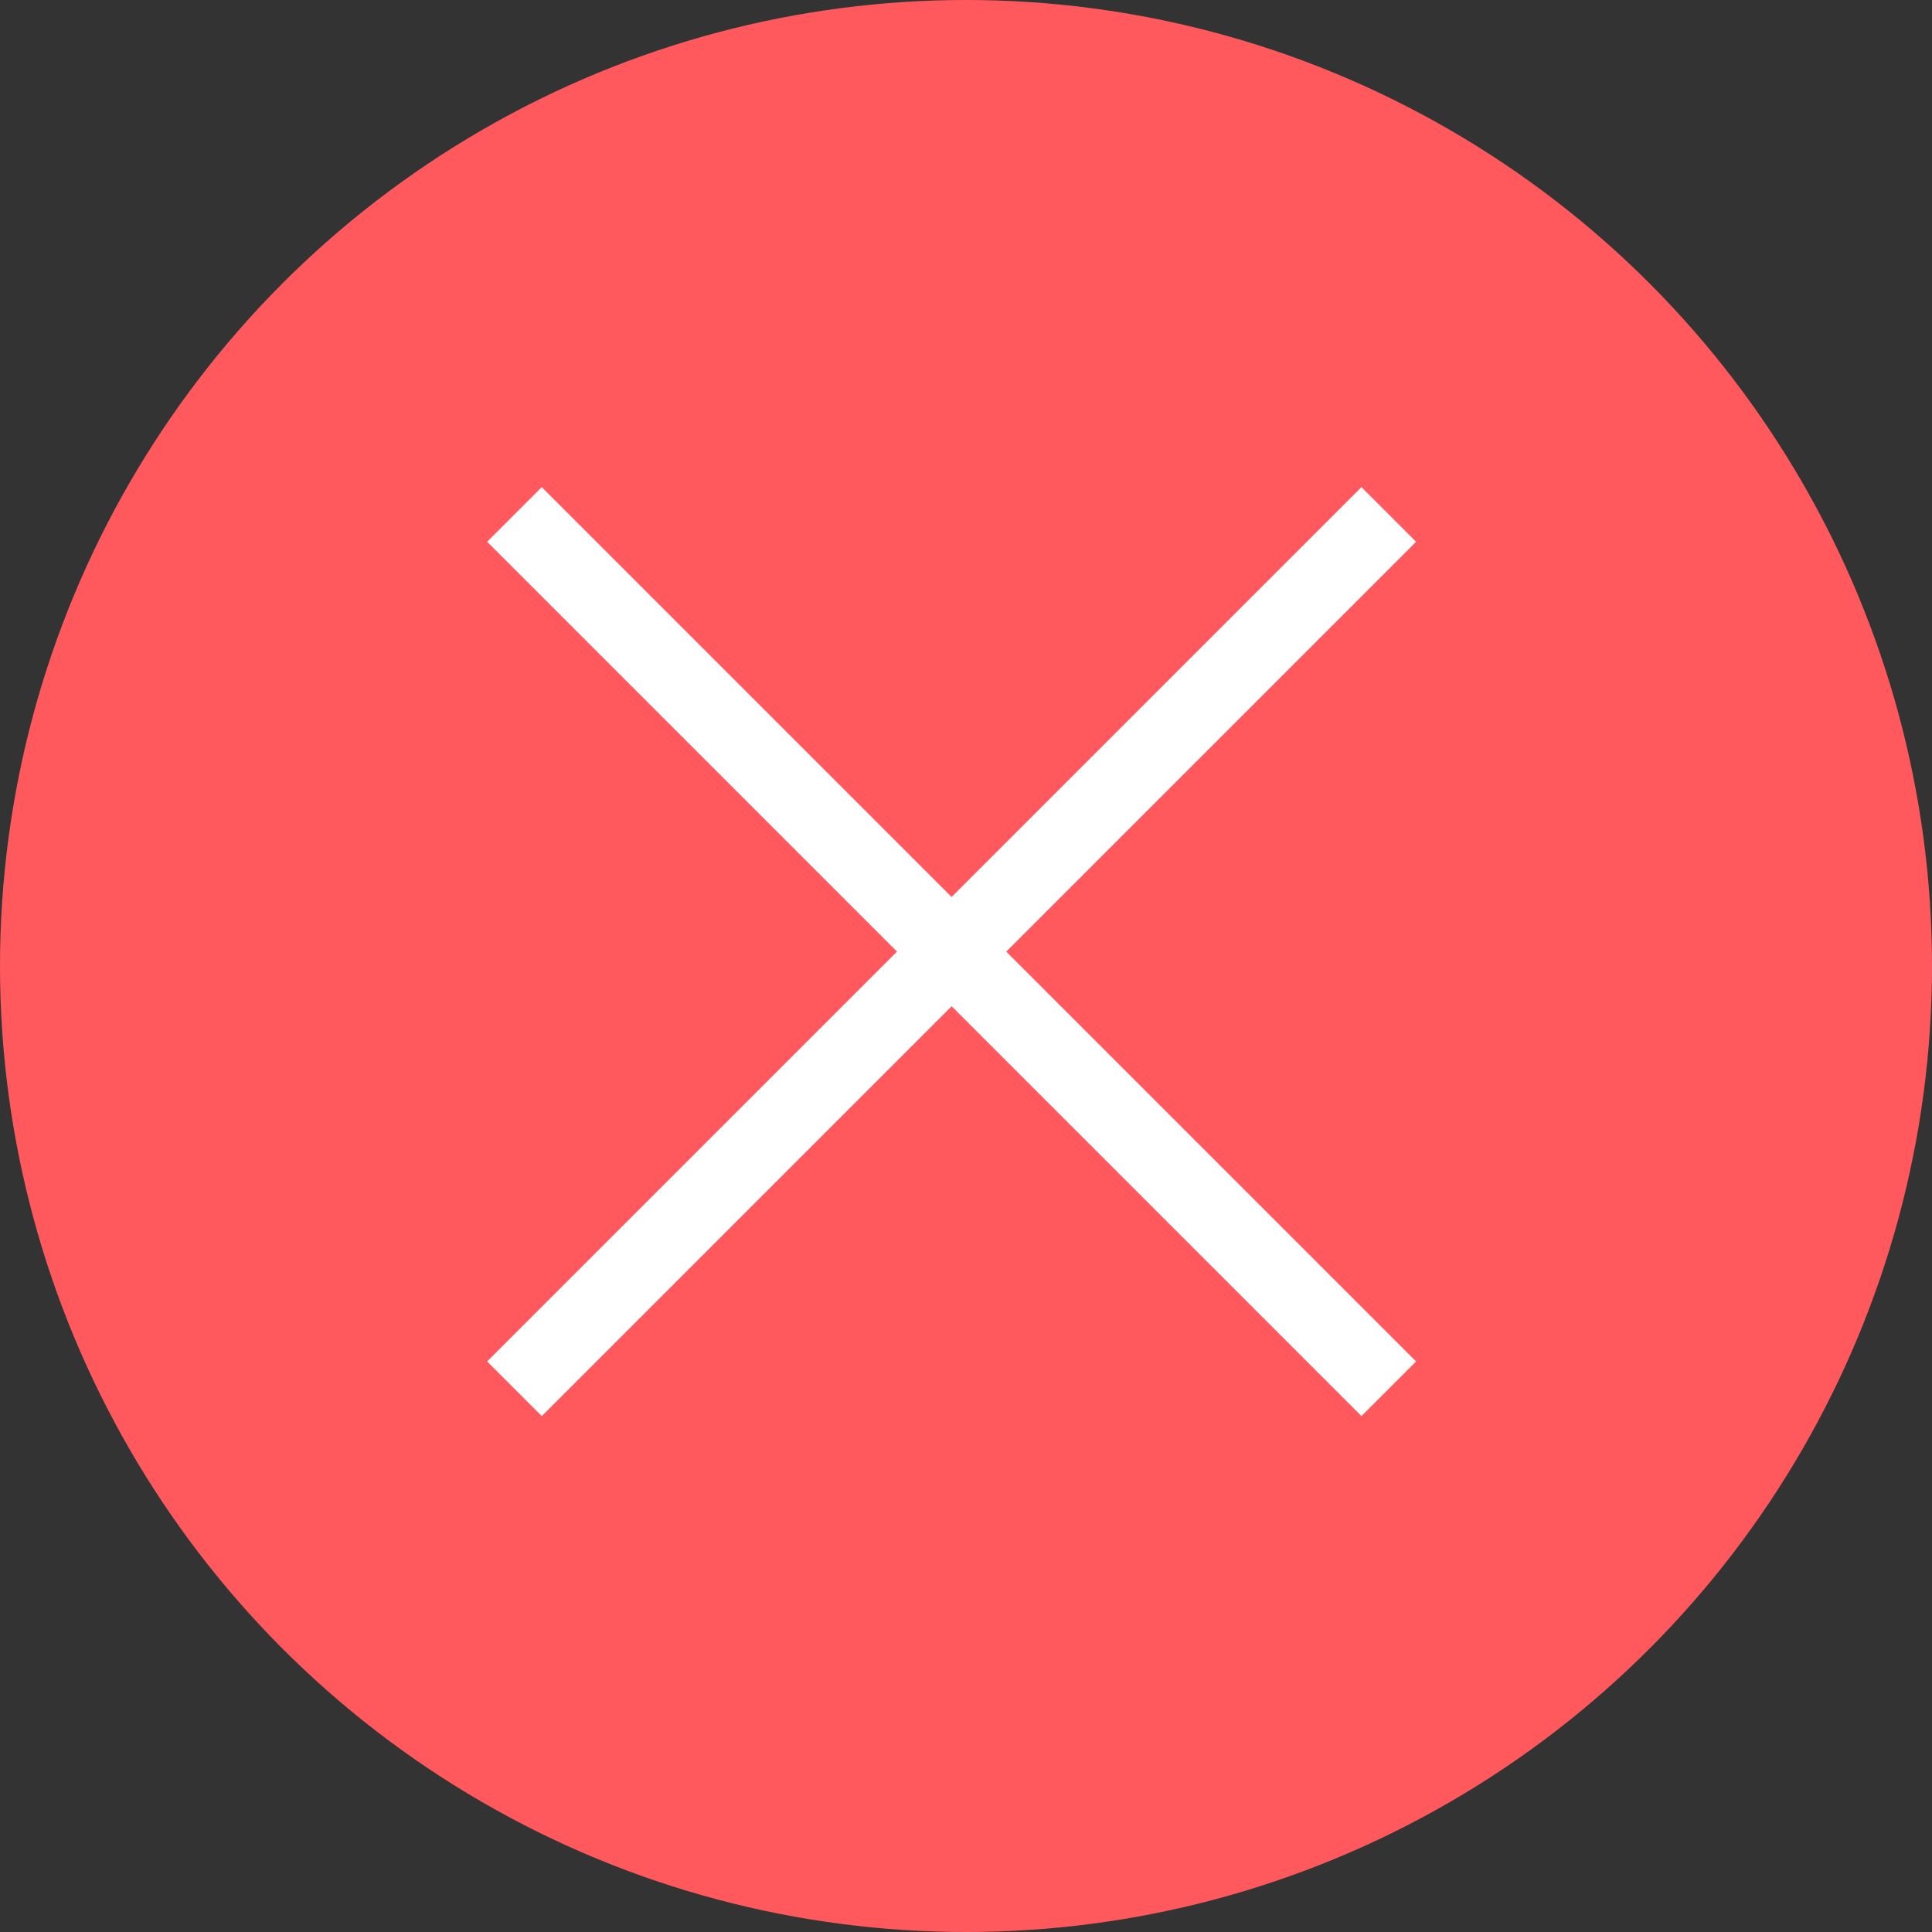 <?xml version="1.0" encoding="UTF-8"?> <svg xmlns="http://www.w3.org/2000/svg" width="50" height="50" viewBox="0 0 50 50" fill="none"><rect x="0" y="0" width="50" height="50" fill="#333333" stroke="none"/> <circle cx="25" cy="25" r="25" fill="#FF595E"></circle> <rect x="12.607" y="35.234" width="32" height="2" transform="rotate(-45 12.607 35.234)" fill="white"></rect> <rect x="35.234" y="36.648" width="32" height="2" transform="rotate(-135 35.234 36.648)" fill="white"></rect> </svg> 